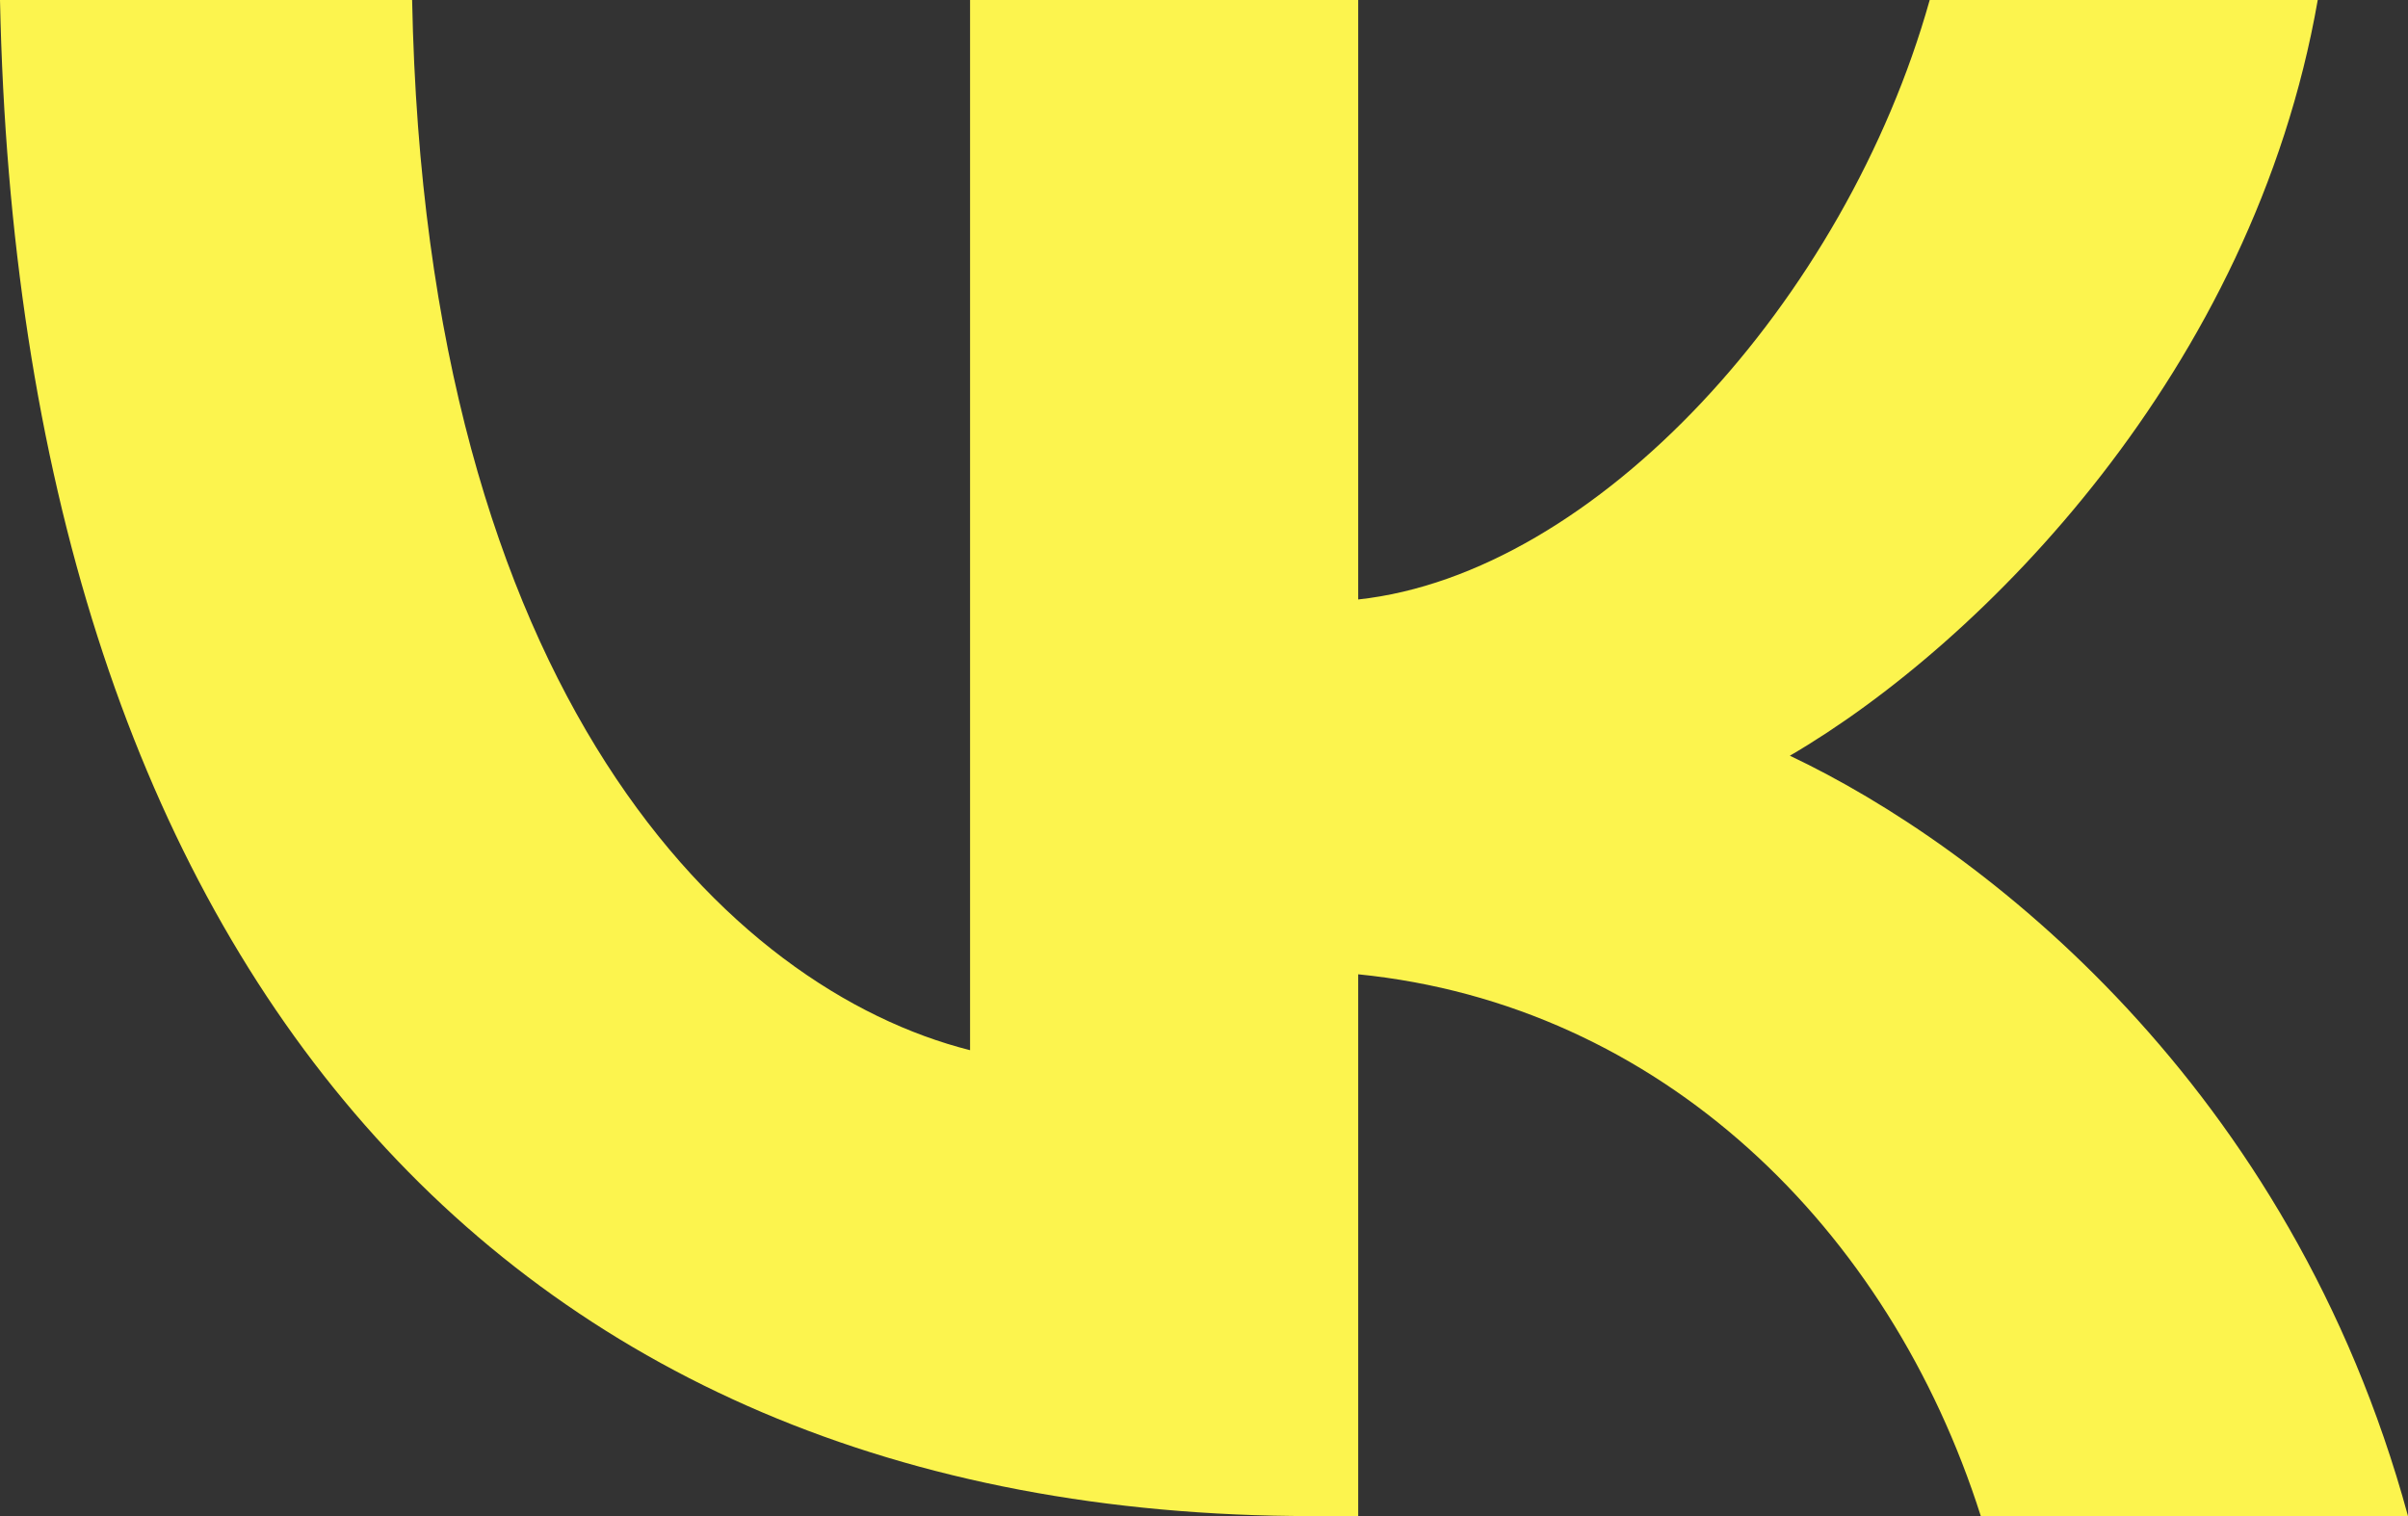 <?xml version="1.0" encoding="UTF-8"?> <svg xmlns="http://www.w3.org/2000/svg" width="27" height="17" viewBox="0 0 27 17" fill="none"><rect x="0" y="0" width="27" height="17" fill="#333333" stroke="none"/><path d="M14.706 17C5.481 17 0.219 10.619 0 0H4.621C4.773 7.794 8.179 11.095 10.877 11.776V0H15.229V6.722C17.893 6.432 20.692 3.369 21.637 0H25.988C25.263 4.152 22.227 7.215 20.069 8.474C22.227 9.495 25.685 12.167 27 17H22.21C21.182 13.767 18.618 11.265 15.229 10.925V17H14.706Z" fill="#FCF44E"></path></svg> 